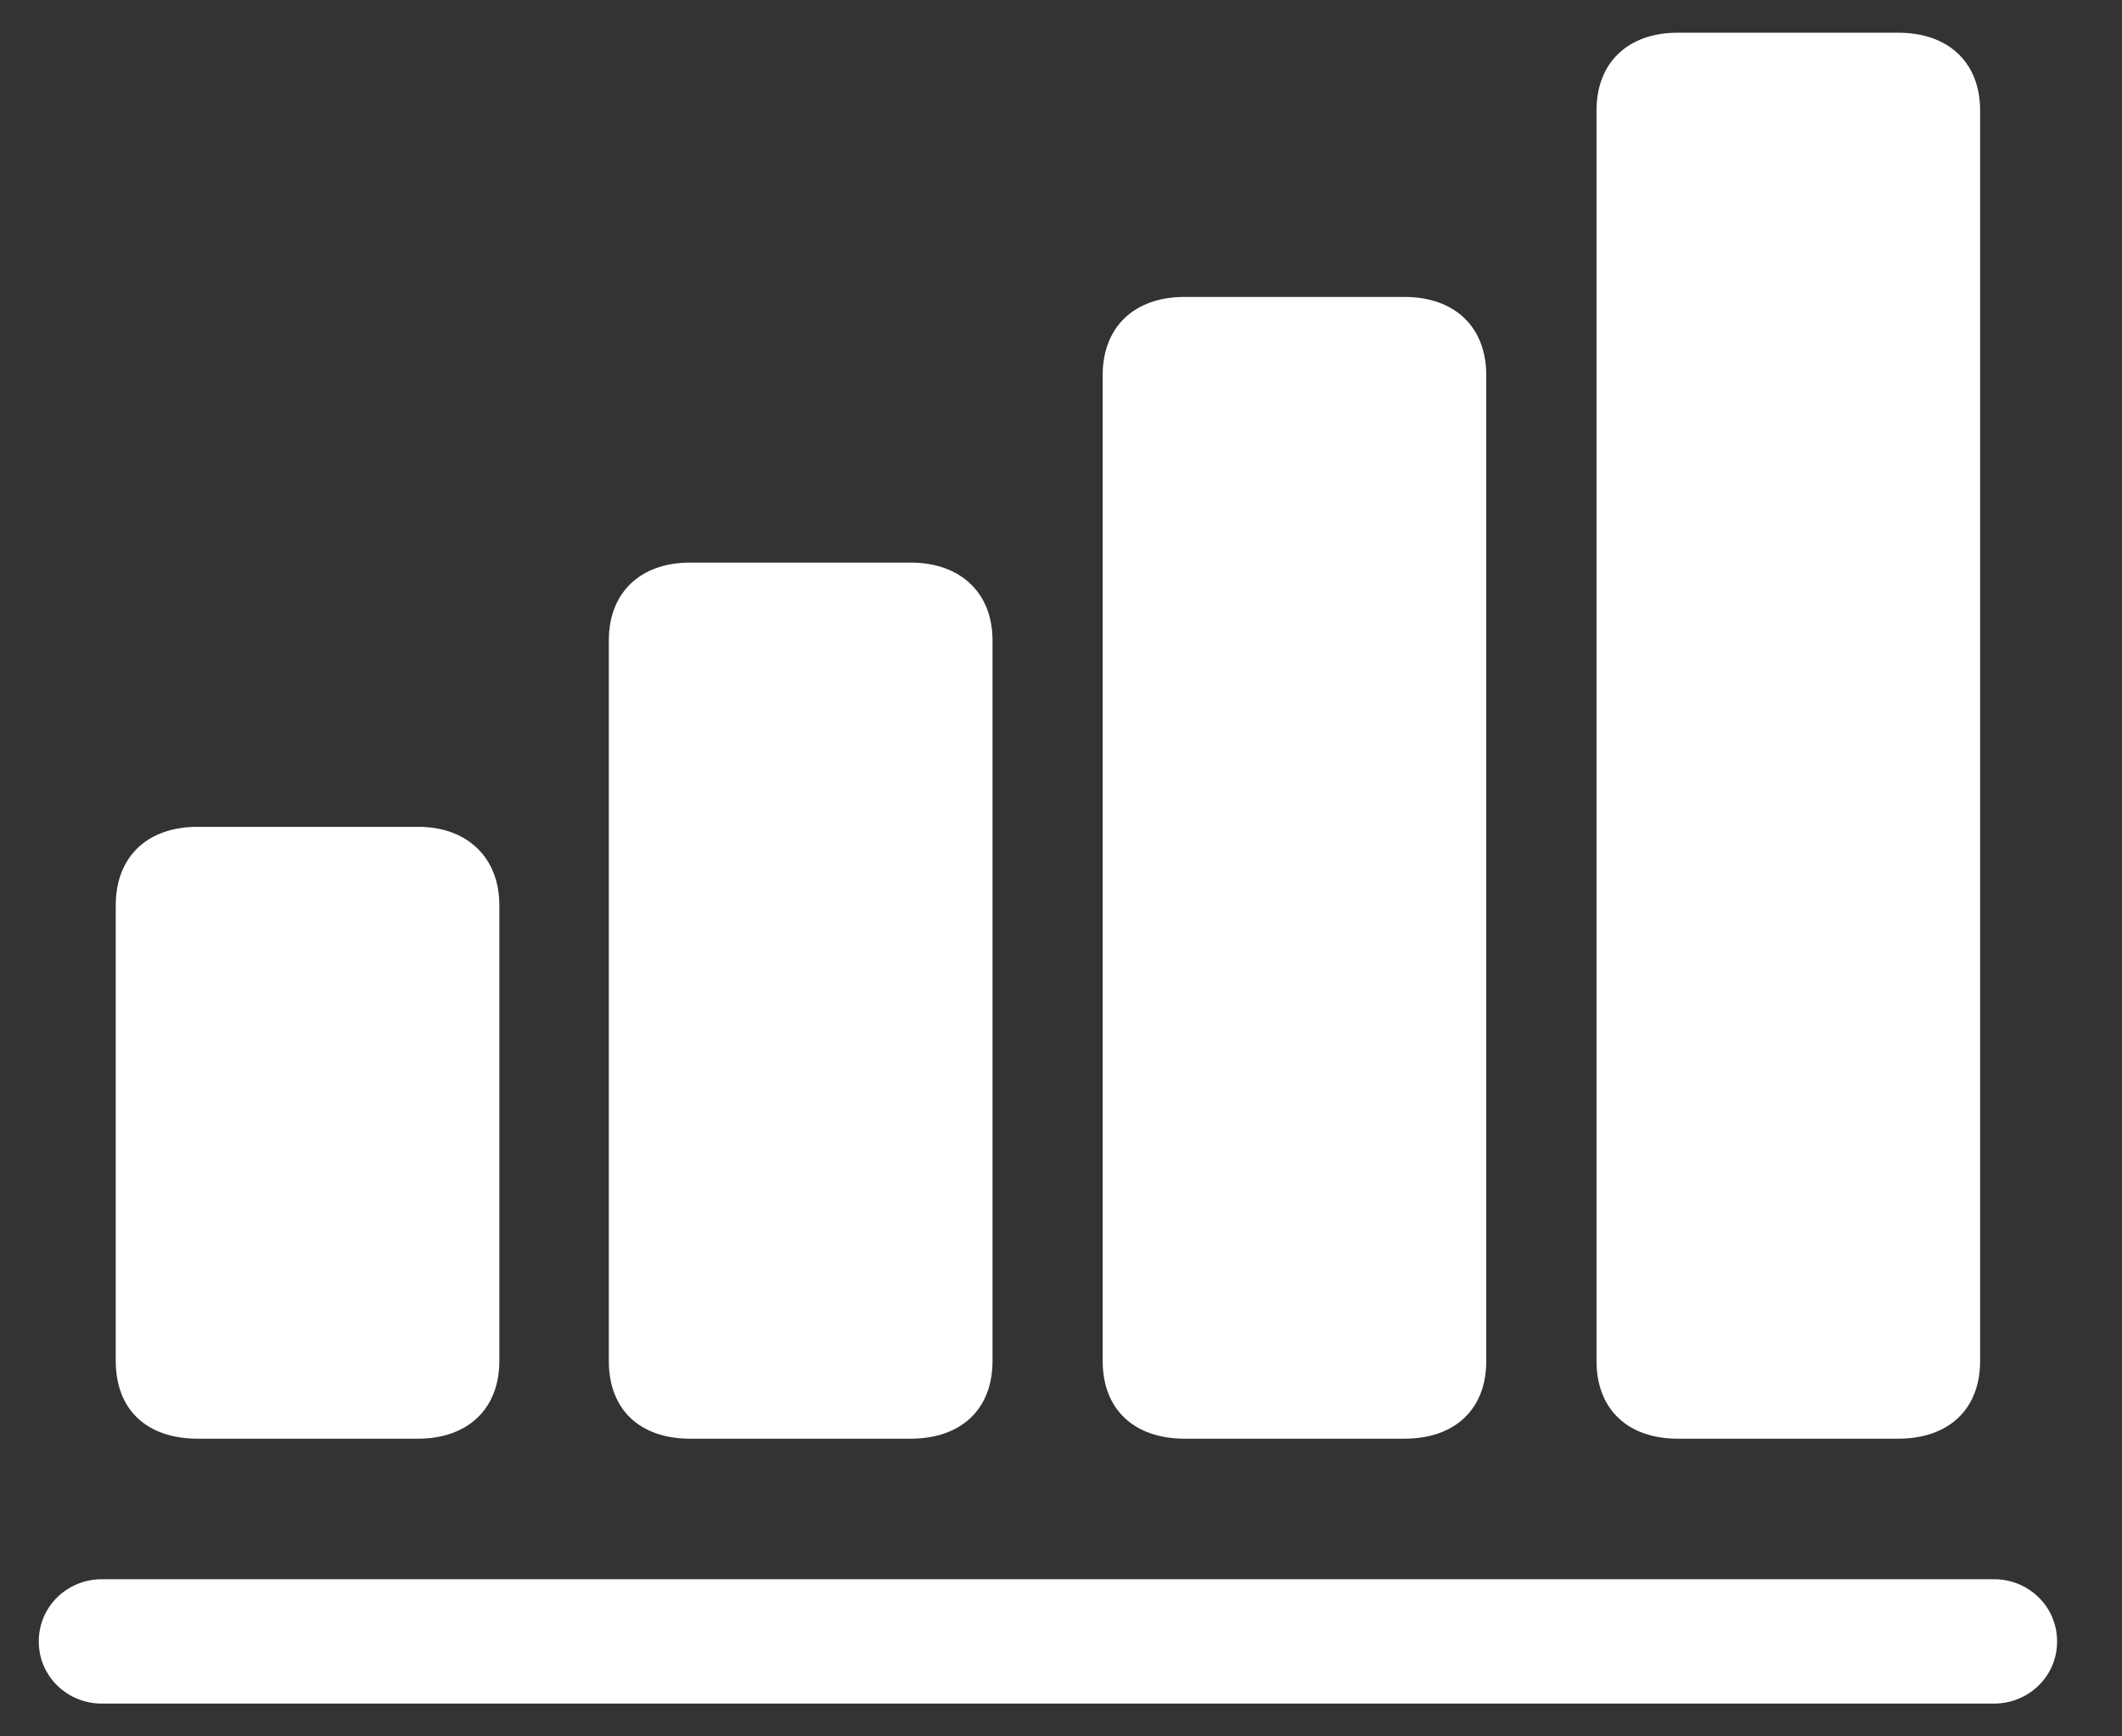 <svg width="22" height="18" viewBox="0 0 22 18" fill="none" xmlns="http://www.w3.org/2000/svg">
<rect x="0" y="0" width="22" height="18" fill="#333333" stroke="none"/>
<g clip-path="url(#clip0_276_11808)">
<path d="M1.054 17.66H20.675C21.027 17.66 21.327 17.382 21.327 17.016C21.327 16.649 21.027 16.371 20.675 16.371H1.054C0.702 16.371 0.402 16.649 0.402 17.016C0.402 17.382 0.702 17.66 1.054 17.66Z" fill="white"/>
<path d="M16.552 14.108C16.552 14.614 16.881 14.914 17.394 14.914H19.679C20.199 14.914 20.529 14.614 20.529 14.108V1.145C20.529 0.646 20.199 0.339 19.679 0.339H17.394C16.881 0.339 16.552 0.646 16.552 1.145V14.108Z" fill="white"/>
<path d="M11.432 14.108C11.432 14.614 11.762 14.914 12.282 14.914H14.56C15.079 14.914 15.409 14.614 15.409 14.108V3.891C15.409 3.386 15.079 3.078 14.56 3.078H12.282C11.762 3.078 11.432 3.386 11.432 3.891V14.108Z" fill="white"/>
<path d="M6.312 14.108C6.312 14.614 6.635 14.914 7.155 14.914H9.44C9.96 14.914 10.29 14.614 10.29 14.108V6.638C10.29 6.147 9.96 5.832 9.44 5.832H7.155C6.635 5.832 6.312 6.147 6.312 6.638V14.108Z" fill="white"/>
<path d="M1.2 14.108C1.2 14.614 1.522 14.914 2.05 14.914H4.335C4.84 14.914 5.177 14.614 5.177 14.108V9.384C5.177 8.886 4.84 8.571 4.335 8.571H2.05C1.522 8.571 1.2 8.886 1.2 9.384V14.108Z" fill="white"/>
</g>
<defs>
<clipPath id="clip0_276_11808">
<rect width="21.196" height="17.322" fill="white" transform="translate(0.402 0.339)"/>
</clipPath>
</defs>
</svg>
